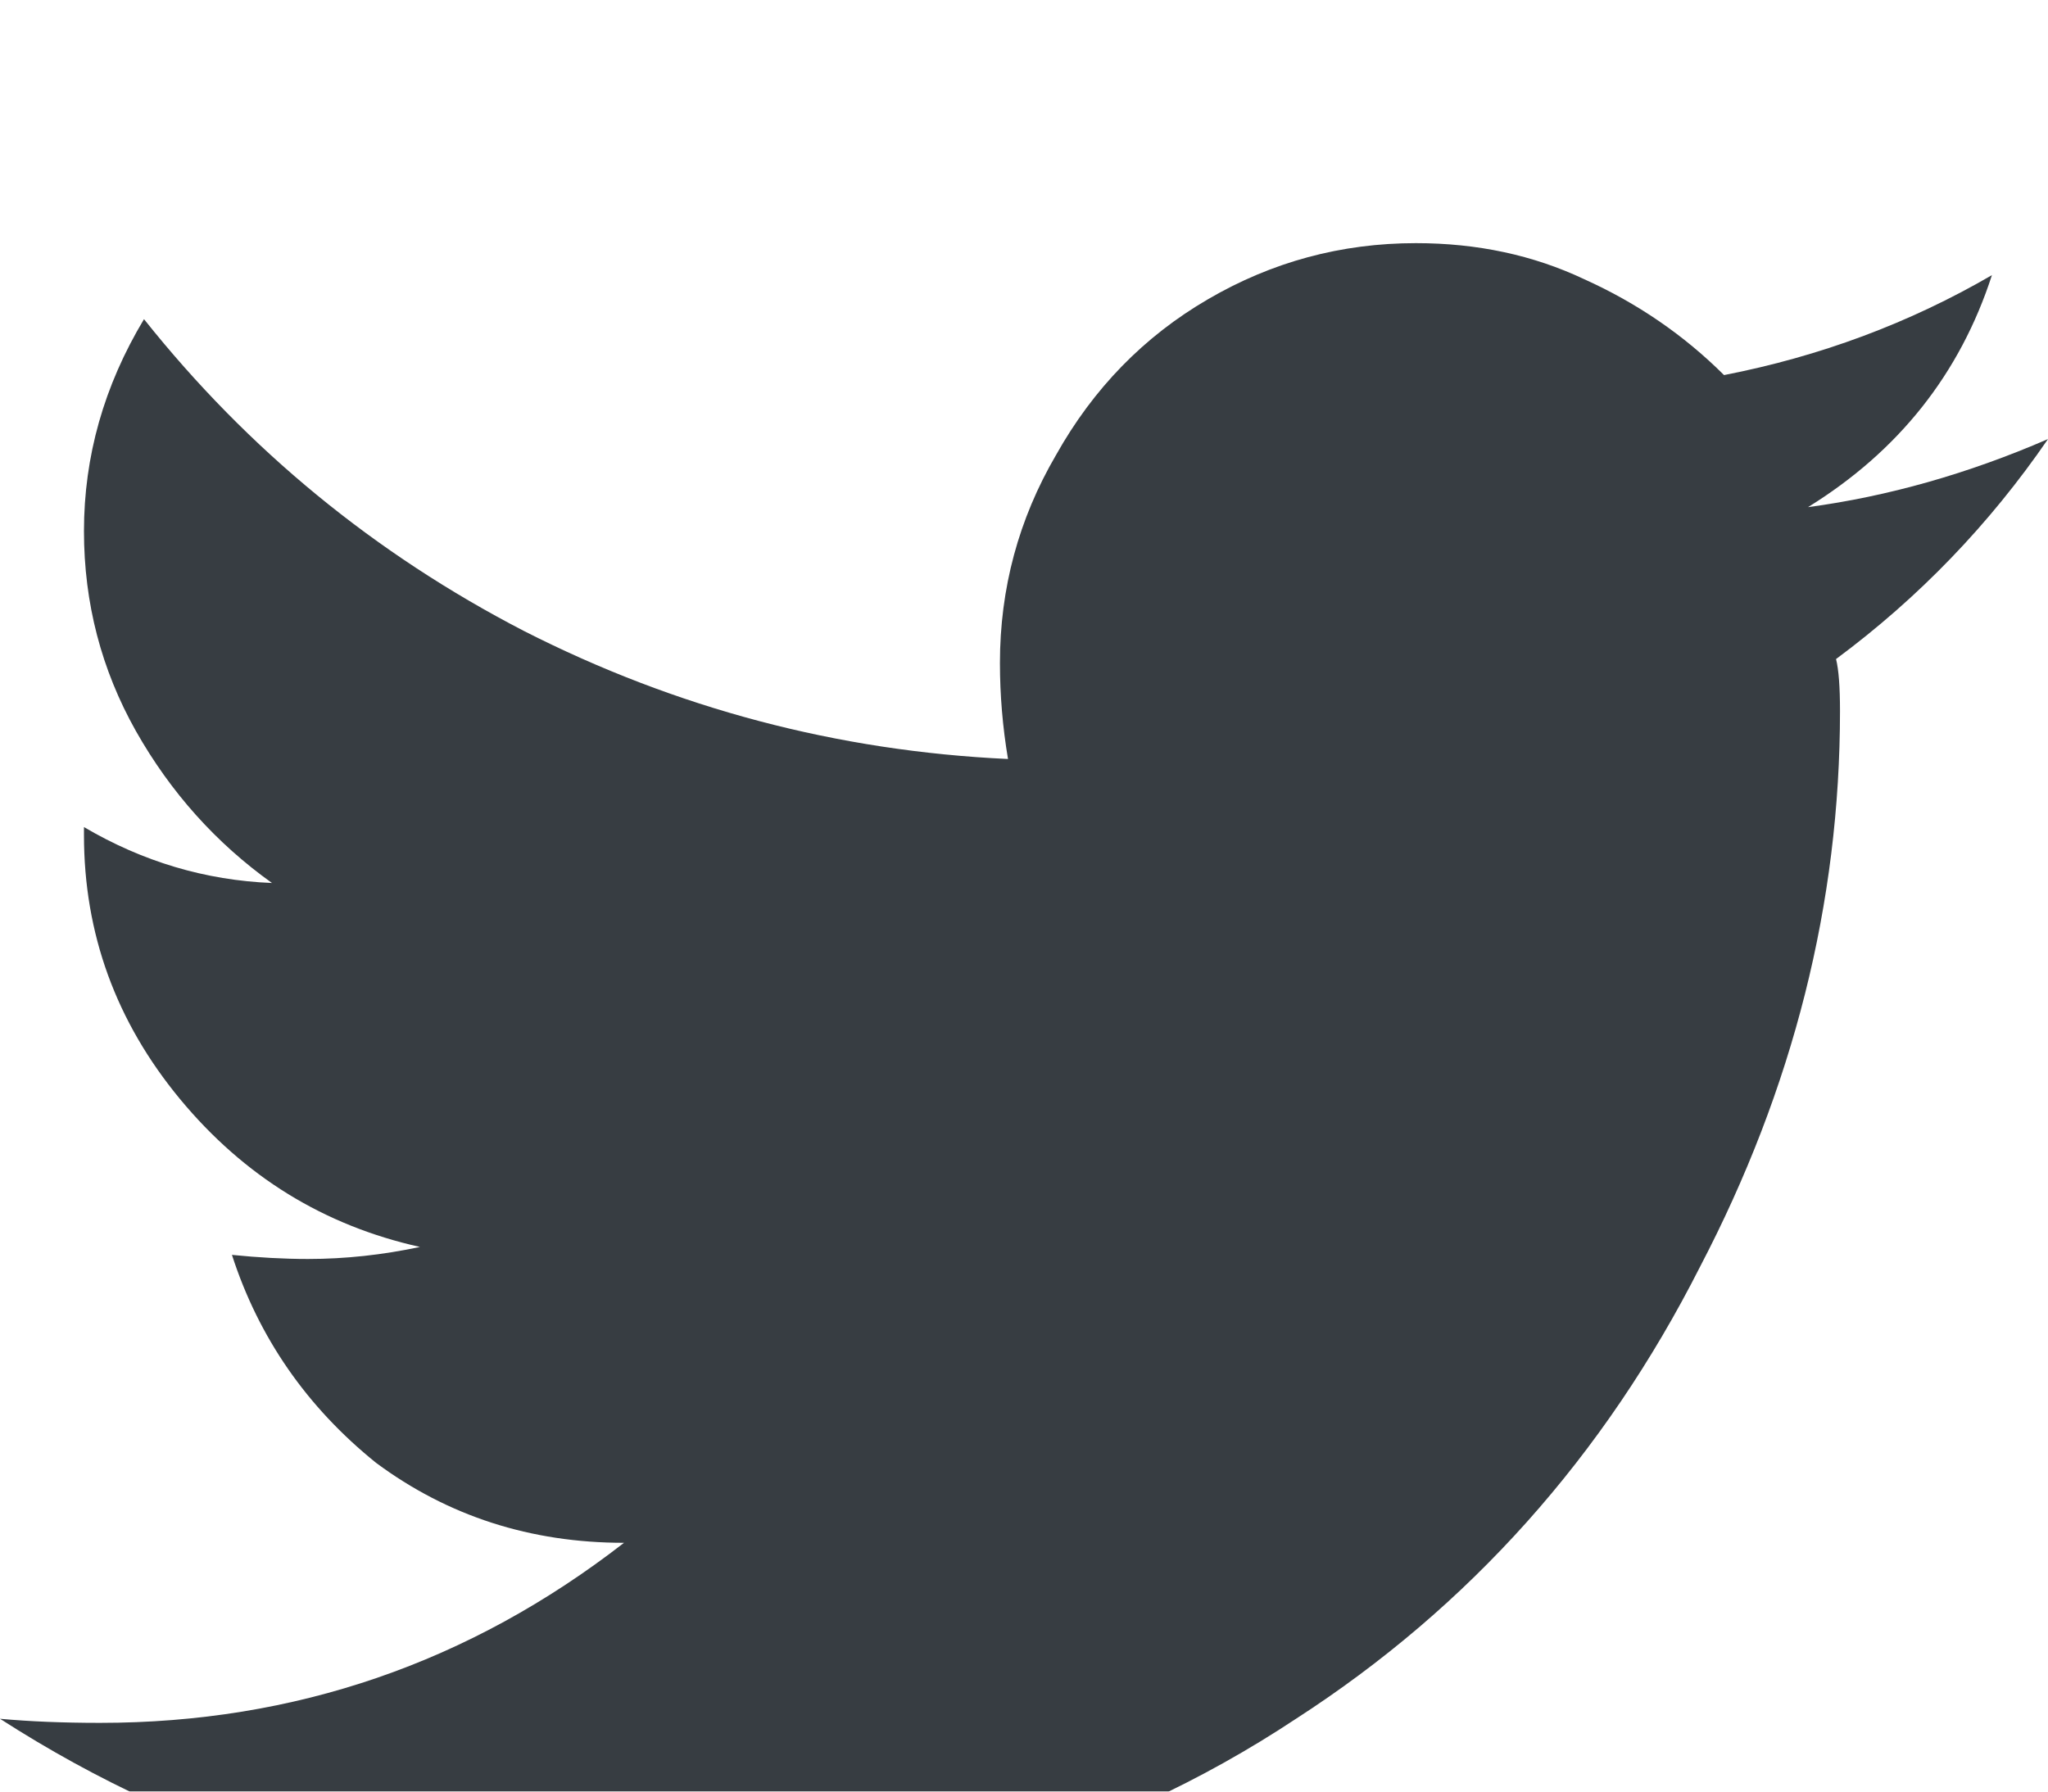 <svg width="16" height="14" viewBox="0 0 16 14" fill="none" xmlns="http://www.w3.org/2000/svg">
<g filter="url(#filter0_i)">
<path d="M14.344 4.15C14.365 4.233 14.375 4.369 14.375 4.556C14.375 6.056 14.01 7.504 13.281 8.9C12.531 10.379 11.479 11.556 10.125 12.431C8.646 13.41 6.948 13.9 5.031 13.9C3.198 13.9 1.521 13.41 0 12.431C0.229 12.452 0.49 12.463 0.781 12.463C2.302 12.463 3.667 11.994 4.875 11.056C4.146 11.056 3.5 10.848 2.938 10.431C2.396 9.994 2.021 9.452 1.812 8.806C2.021 8.827 2.219 8.838 2.406 8.838C2.698 8.838 2.99 8.806 3.281 8.744C2.531 8.577 1.906 8.192 1.406 7.588C0.906 6.983 0.656 6.296 0.656 5.525V5.463C1.115 5.733 1.604 5.879 2.125 5.9C1.688 5.588 1.333 5.192 1.062 4.713C0.792 4.233 0.656 3.713 0.656 3.15C0.656 2.567 0.812 2.015 1.125 1.494C1.938 2.515 2.927 3.327 4.094 3.931C5.281 4.535 6.542 4.869 7.875 4.931C7.833 4.681 7.812 4.431 7.812 4.181C7.812 3.598 7.958 3.056 8.25 2.556C8.542 2.035 8.938 1.629 9.438 1.338C9.938 1.046 10.479 0.9 11.062 0.9C11.542 0.9 11.979 0.994 12.375 1.181C12.792 1.369 13.156 1.619 13.469 1.931C14.219 1.785 14.917 1.525 15.562 1.15C15.312 1.921 14.833 2.525 14.125 2.963C14.75 2.879 15.375 2.702 16 2.431C15.542 3.098 14.99 3.671 14.344 4.15Z" fill="#373D42"/>
</g>
<defs>
<filter id="filter0_i" x="0" y="0.9" width="16" height="14" filterUnits="userSpaceOnUse" color-interpolation-filters="sRGB">
<feFlood flood-opacity="0" result="BackgroundImageFix"/>
<feBlend mode="normal" in="SourceGraphic" in2="BackgroundImageFix" result="shape"/>
<feColorMatrix in="SourceAlpha" type="matrix" values="0 0 0 0 0 0 0 0 0 0 0 0 0 0 0 0 0 0 127 0" result="hardAlpha"/>
<feOffset dy="1"/>
<feGaussianBlur stdDeviation="1.5"/>
<feComposite in2="hardAlpha" operator="arithmetic" k2="-1" k3="1"/>
<feColorMatrix type="matrix" values="0 0 0 0 0 0 0 0 0 0 0 0 0 0 0 0 0 0 0.5 0"/>
<feBlend mode="normal" in2="shape" result="effect1_innerShadow"/>
</filter>
</defs>
</svg>
